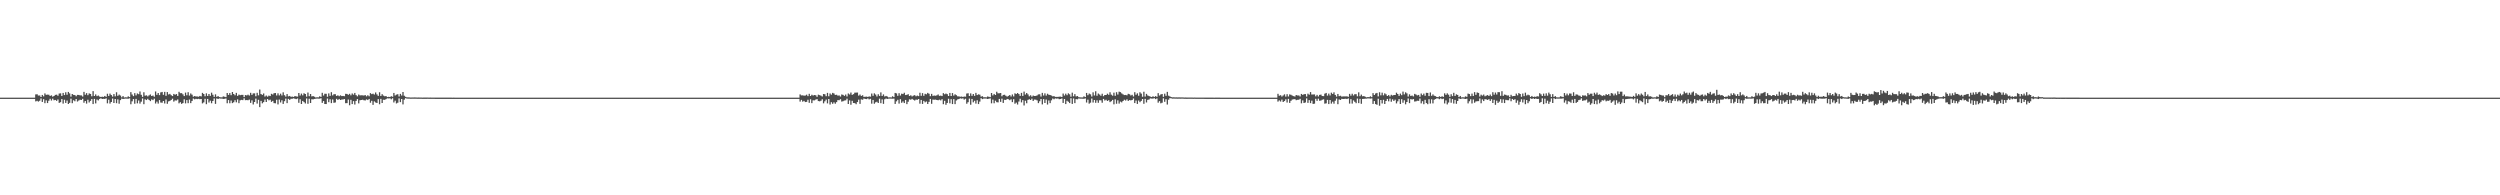 <?xml version="1.0" encoding="UTF-8"?>
<svg xmlns="http://www.w3.org/2000/svg" width="1920" height="150">
  <path d="M0 75.000h1v1.000H0zM1 75.000h1v1.000H1zM2 75.000h1v1.000H2zM3 75.000h1v1.000H3zM4 75.000h1v1.000H4zM5 75.000h1v1.000H5zM6 75.000h1v1.000H6zM7 75.000h1v1.000H7zM8 75.000h1v1.000H8zM9 75.000h1v1.000H9zM10 75.000h1v1.000H10zM11 75.000h1v1.000H11zM12 75.000h1v1.000H12zM13 75.000h1v1.000H13zM14 75.000h1v1.000H14zM15 75.000h1v1.000H15zM16 75.000h1v1.000H16zM17 75.000h1v1.000H17zM18 75.000h1v1.000H18zM19 75.000h1v1.000H19zM20 75.000h1v1.000H20zM21 75.000h1v1.000H21zM22 75.000h1v1.000H22zM23 75.000h1v1.000H23zM24 75.000h1v1.000H24zM25 75.000h1v1.000H25zM26 75.000h1v1.000H26zM27 72.498h1v5.361H27zM28 72.374h1v5.037H28zM29 73.375h1v4.679H29zM30 73.294h1v4.060H30zM31 74.478h1v1.133H31zM32 72.901h1v5.394H32zM33 73.970h1v2.210H33zM34 71.744h1v7.508H34zM35 72.798h1v4.237H35zM36 72.651h1v6.527H36zM37 72.748h1v4.597H37zM38 73.673h1v2.184H38zM39 73.214h1v4.007H39zM40 74.216h1v1.582H40zM41 73.740h1v3.260H41zM42 72.878h1v3.881H42zM43 72.680h1v4.810H43zM44 73.545h1v2.827H44zM45 71.834h1v7.145H45zM46 71.662h1v6.843H46zM47 73.660h1v2.407H47zM48 71.363h1v8.192H48zM49 73.003h1v3.607H49zM50 70.853h1v8.203H50zM51 72.739h1v4.477H51zM52 70.586h1v9.298H52zM53 71.743h1v7.240H53zM54 74.188h1v1.579H54zM55 72.187h1v7.050H55zM56 72.839h1v4.153H56zM57 73.020h1v4.765H57zM58 73.947h1v2.109H58zM59 72.859h1v5.115H59zM60 72.934h1v4.294H60zM61 73.234h1v3.346H61zM62 73.289h1v3.502H62zM63 74.120h1v1.750H63zM64 70.570h1v8.349H64zM65 72.764h1v4.802H65zM66 71.522h1v8.060H66zM67 73.098h1v3.504H67zM68 71.752h1v6.935H68zM69 72.125h1v5.335H69zM70 73.931h1v2.148H70zM71 69.982h1v9.957H71zM72 73.739h1v2.176H72zM73 72.518h1v6.913H73zM74 73.855h1v2.595H74zM75 73.388h1v3.735H75zM76 74.160h1v1.838H76zM77 74.473h1v1.000H77zM78 74.232h1v1.777H78zM79 74.462h1v1.412H79zM80 73.679h1v2.296H80zM81 74.343h1v1.191H81zM82 71.974h1v7.362H82zM83 73.700h1v2.854H83zM84 71.911h1v7.662H84zM85 73.034h1v5.295H85zM86 74.209h1v1.462H86zM87 72.234h1v6.861H87zM88 73.971h1v2.086H88zM89 70.846h1v8.424H89zM90 73.579h1v2.771H90zM91 72.653h1v6.997H91zM92 73.385h1v3.540H92zM93 74.745h1v1.000H93zM94 73.759h1v2.293H94zM95 74.840h1v1.000H95zM96 74.705h1v1.000H96zM97 74.778h1v1.000H97zM98 73.961h1v1.862H98zM99 74.523h1v1.006H99zM100 70.739h1v9.337H100zM101 72.601h1v5.244H101zM102 73.842h1v2.222H102zM103 71.549h1v8.118H103zM104 73.267h1v2.657H104zM105 71.779h1v7.567H105zM106 72.361h1v4.795H106zM107 70.244h1v9.321H107zM108 72.803h1v5.272H108zM109 74.378h1v1.226H109zM110 70.851h1v9.192H110zM111 73.461h1v2.835H111zM112 73.207h1v3.644H112zM113 74.033h1v1.823H113zM114 73.218h1v3.585H114zM115 72.563h1v5.130H115zM116 73.753h1v2.588H116zM117 73.348h1v3.565H117zM118 74.267h1v1.509H118zM119 70.222h1v9.304H119zM120 72.826h1v5.225H120zM121 71.400h1v8.163H121zM122 73.057h1v3.790H122zM123 70.968h1v7.802H123zM124 70.613h1v8.271H124zM125 72.817h1v4.771H125zM126 70.574h1v8.890H126zM127 73.597h1v2.778H127zM128 70.711h1v9.005H128zM129 72.556h1v5.322H129zM130 72.100h1v5.380H130zM131 73.099h1v3.647H131zM132 73.772h1v2.018H132zM133 72.155h1v5.887H133zM134 72.750h1v4.354H134zM135 72.267h1v4.937H135zM136 73.694h1v2.699H136zM137 70.497h1v8.839H137zM138 71.577h1v6.928H138zM139 71.516h1v8.234H139zM140 72.432h1v6.732H140zM141 73.794h1v2.509H141zM142 71.096h1v8.332H142zM143 73.183h1v3.684H143zM144 70.827h1v8.427H144zM145 73.426h1v3.035H145zM146 71.763h1v7.456H146zM147 72.716h1v4.811H147zM148 74.235h1v1.456H148zM149 73.780h1v2.525H149zM150 74.095h1v1.775H150zM151 74.086h1v2.027H151zM152 74.287h1v1.583H152zM153 73.666h1v2.530H153zM154 74.042h1v2.014H154zM155 71.323h1v8.067H155zM156 72.183h1v6.458H156zM157 73.956h1v1.911H157zM158 71.667h1v8.363H158zM159 73.656h1v2.337H159zM160 72.211h1v6.522H160zM161 73.622h1v3.680H161zM162 71.170h1v8.145H162zM163 72.770h1v4.801H163zM164 74.404h1v1.203H164zM165 72.427h1v7.338H165zM166 74.354h1v1.289H166zM167 73.803h1v2.236H167zM168 74.555h1v1.000H168zM169 74.711h1v1.000H169zM170 74.736h1v1.000H170zM171 74.024h1v1.963H171zM172 74.282h1v1.593H172zM173 74.608h1v1.000H173zM174 71.445h1v7.854H174zM175 72.920h1v3.928H175zM176 71.478h1v7.835H176zM177 73.114h1v4.091H177zM178 70.639h1v8.575H178zM179 72.202h1v6.317H179zM180 73.174h1v3.764H180zM181 71.316h1v7.267H181zM182 73.645h1v2.710H182zM183 72.641h1v6.612H183zM184 73.135h1v3.945H184zM185 72.882h1v3.798H185zM186 72.868h1v4.053H186zM187 74.537h1v1.000H187zM188 73.034h1v3.926H188zM189 73.244h1v3.618H189zM190 72.685h1v4.344H190zM191 73.345h1v3.128H191zM192 71.288h1v7.712H192zM193 72.862h1v4.192H193zM194 71.743h1v8.473H194zM195 71.685h1v6.627H195zM196 73.930h1v1.813H196zM197 71.280h1v8.270H197zM198 73.219h1v3.433H198zM199 68.762h1v13.529H199zM200 72.244h1v5.214H200zM201 72.848h1v6.506H201zM202 71.791h1v6.645H202zM203 74.122h1v2.294H203zM204 73.388h1v4.929H204zM205 74.260h1v1.752H205zM206 73.412h1v3.650H206zM207 73.757h1v2.789H207zM208 72.051h1v6.181H208zM209 72.617h1v4.828H209zM210 71.552h1v7.668H210zM211 71.421h1v7.914H211zM212 73.334h1v3.244H212zM213 71.673h1v8.512H213zM214 73.260h1v3.170H214zM215 71.921h1v6.759H215zM216 73.320h1v3.668H216zM217 70.890h1v8.933H217zM218 73.108h1v4.603H218zM219 74.189h1v1.549H219zM220 72.232h1v6.983H220zM221 73.987h1v1.930H221zM222 73.673h1v3.011H222zM223 74.349h1v1.544H223zM224 74.205h1v1.604H224zM225 74.461h1v1.067H225zM226 73.775h1v2.052H226zM227 74.040h1v2.103H227zM228 74.199h1v1.403H228zM229 71.409h1v7.553H229zM230 73.373h1v2.847H230zM231 71.876h1v7.991H231zM232 73.221h1v4.276H232zM233 71.640h1v6.816H233zM234 72.207h1v7.231H234zM235 74.166h1v1.473H235zM236 71.047h1v8.654H236zM237 73.863h1v1.948H237zM238 72.174h1v6.925H238zM239 74.057h1v2.173H239zM240 73.793h1v2.562H240zM241 74.299h1v1.693H241zM242 74.831h1v1.000H242zM243 74.698h1v1.000H243zM244 74.762h1v1.000H244zM245 73.988h1v1.801H245zM246 74.379h1v1.100H246zM247 71.280h1v7.728H247zM248 73.375h1v4.267H248zM249 71.996h1v7.887H249zM250 72.053h1v7.885H250zM251 74.291h1v1.368H251zM252 71.708h1v6.791H252zM253 73.637h1v2.595H253zM254 70.810h1v8.399H254zM255 73.261h1v3.108H255zM256 72.320h1v6.613H256zM257 72.355h1v6.354H257zM258 73.692h1v2.181H258zM259 73.194h1v3.570H259zM260 73.886h1v2.077H260zM261 73.198h1v3.597H261zM262 73.756h1v2.704H262zM263 73.669h1v2.697H263zM264 73.901h1v2.174H264zM265 72.040h1v7.214H265zM266 72.134h1v7.076H266zM267 72.807h1v3.650H267zM268 72.051h1v8.783H268zM269 73.190h1v3.451H269zM270 71.771h1v8.140H270zM271 72.715h1v4.970H271zM272 71.356h1v8.905H272zM273 73.041h1v4.476H273zM274 74.003h1v2.090H274zM275 72.594h1v6.830H275zM276 73.249h1v3.777H276zM277 73.168h1v3.620H277zM278 73.211h1v3.407H278zM279 73.352h1v3.637H279zM280 73.025h1v4.144H280zM281 74.003h1v2.326H281zM282 73.179h1v3.687H282zM283 73.926h1v2.041H283zM284 71.535h1v7.383H284zM285 72.316h1v5.101H285zM286 71.937h1v8.616H286zM287 72.583h1v5.297H287zM288 71.011h1v7.697H288zM289 72.491h1v6.614H289zM290 73.613h1v2.533H290zM291 70.841h1v9.225H291zM292 73.665h1v2.287H292zM293 72.368h1v6.758H293zM294 73.447h1v3.159H294zM295 73.953h1v2.728H295zM296 73.796h1v2.351H296zM297 74.522h1v1.000H297zM298 74.344h1v1.289H298zM299 74.511h1v1.000H299zM300 73.858h1v2.416H300zM301 74.279h1v1.214H301zM302 71.398h1v7.314H302zM303 73.312h1v3.976H303zM304 72.648h1v6.810H304zM305 72.353h1v6.540H305zM306 74.080h1v1.477H306zM307 72.086h1v6.371H307zM308 73.353h1v2.663H308zM309 70.679h1v9.512H309zM310 73.530h1v3.009H310zM311 74.336h1v1.084H311zM312 74.735h1v1.000H312zM313 74.763h1v1.000H313zM314 74.795h1v1.000H314zM315 74.886h1v1.000H315zM316 74.840h1v1.000H316zM317 74.828h1v1.000H317zM318 74.808h1v1.000H318zM319 74.841h1v1.000H319zM320 74.889h1v1.000H320zM321 74.876h1v1.000H321zM322 74.889h1v1.000H322zM323 74.900h1v1.000H323zM324 74.938h1v1.000H324zM325 74.912h1v1.000H325zM326 74.908h1v1.000H326zM327 74.910h1v1.000H327zM328 74.899h1v1.000H328zM329 74.951h1v1.000H329zM330 74.919h1v1.000H330zM331 74.937h1v1.000H331zM332 74.955h1v1.000H332zM333 74.953h1v1.000H333zM334 74.961h1v1.000H334zM335 74.958h1v1.000H335zM336 74.979h1v1.000H336zM337 74.962h1v1.000H337zM338 74.977h1v1.000H338zM339 74.964h1v1.000H339zM340 74.967h1v1.000H340zM341 74.978h1v1.000H341zM342 74.980h1v1.000H342zM343 74.980h1v1.000H343zM344 74.977h1v1.000H344zM345 74.983h1v1.000H345zM346 74.980h1v1.000H346zM347 74.987h1v1.000H347zM348 74.982h1v1.000H348zM349 74.985h1v1.000H349zM350 74.988h1v1.000H350zM351 74.989h1v1.000H351zM352 74.991h1v1.000H352zM353 74.988h1v1.000H353zM354 74.988h1v1.000H354zM355 74.990h1v1.000H355zM356 74.992h1v1.000H356zM357 74.992h1v1.000H357zM358 74.992h1v1.000H358zM359 74.995h1v1.000H359zM360 74.994h1v1.000H360zM361 74.996h1v1.000H361zM362 74.995h1v1.000H362zM363 74.994h1v1.000H363zM364 74.996h1v1.000H364zM365 74.996h1v1.000H365zM366 74.997h1v1.000H366zM367 74.998h1v1.000H367zM368 74.997h1v1.000H368zM369 74.998h1v1.000H369zM370 74.998h1v1.000H370zM371 74.998h1v1.000H371zM372 74.997h1v1.000H372zM373 74.998h1v1.000H373zM374 74.998h1v1.000H374zM375 74.999h1v1.000H375zM376 74.999h1v1.000H376zM377 74.999h1v1.000H377zM378 74.998h1v1.000H378zM379 74.999h1v1.000H379zM380 74.999h1v1.000H380zM381 74.999h1v1.000H381zM382 74.999h1v1.000H382zM383 74.998h1v1.000H383zM384 74.999h1v1.000H384zM385 74.999h1v1.000H385zM386 74.999h1v1.000H386zM387 74.999h1v1.000H387zM388 74.999h1v1.000H388zM389 74.999h1v1.000H389zM390 74.999h1v1.000H390zM391 75.000h1v1.000H391zM392 74.999h1v1.000H392zM393 75.000h1v1.000H393zM394 75.000h1v1.000H394zM395 75.000h1v1.000H395zM396 75.000h1v1.000H396zM397 75.000h1v1.000H397zM398 75.000h1v1.000H398zM399 75.000h1v1.000H399zM400 75.000h1v1.000H400zM401 75.000h1v1.000H401zM402 75.000h1v1.000H402zM403 75.000h1v1.000H403zM404 75.000h1v1.000H404zM405 75.000h1v1.000H405zM406 75.000h1v1.000H406zM407 75.000h1v1.000H407zM408 75.000h1v1.000H408zM409 75.000h1v1.000H409zM410 75.000h1v1.000H410zM411 75.000h1v1.000H411zM412 75.000h1v1.000H412zM413 75.000h1v1.000H413zM414 75.000h1v1.000H414zM415 75.000h1v1.000H415zM416 75.000h1v1.000H416zM417 75.000h1v1.000H417zM418 75.000h1v1.000H418zM419 75.000h1v1.000H419zM420 75.000h1v1.000H420zM421 75.000h1v1.000H421zM422 75.000h1v1.000H422zM423 75.000h1v1.000H423zM424 75.000h1v1.000H424zM425 75.000h1v1.000H425zM426 75.000h1v1.000H426zM427 75.000h1v1.000H427zM428 75.000h1v1.000H428zM429 75.000h1v1.000H429zM430 75.000h1v1.000H430zM431 75.000h1v1.000H431zM432 75.000h1v1.000H432zM433 75.000h1v1.000H433zM434 75.000h1v1.000H434zM435 75.000h1v1.000H435zM436 75.000h1v1.000H436zM437 75.000h1v1.000H437zM438 75.000h1v1.000H438zM439 75.000h1v1.000H439zM440 75.000h1v1.000H440zM441 75.000h1v1.000H441zM442 75.000h1v1.000H442zM443 75.000h1v1.000H443zM444 75.000h1v1.000H444zM445 75.000h1v1.000H445zM446 75.000h1v1.000H446zM447 75.000h1v1.000H447zM448 75.000h1v1.000H448zM449 75.000h1v1.000H449zM450 75.000h1v1.000H450zM451 75.000h1v1.000H451zM452 75.000h1v1.000H452zM453 75.000h1v1.000H453zM454 75.000h1v1.000H454zM455 75.000h1v1.000H455zM456 75.000h1v1.000H456zM457 75.000h1v1.000H457zM458 75.000h1v1.000H458zM459 75.000h1v1.000H459zM460 75.000h1v1.000H460zM461 75.000h1v1.000H461zM462 75.000h1v1.000H462zM463 75.000h1v1.000H463zM464 75.000h1v1.000H464zM465 75.000h1v1.000H465zM466 75.000h1v1.000H466zM467 75.000h1v1.000H467zM468 75.000h1v1.000H468zM469 75.000h1v1.000H469zM470 75.000h1v1.000H470zM471 75.000h1v1.000H471zM472 75.000h1v1.000H472zM473 75.000h1v1.000H473zM474 75.000h1v1.000H474zM475 75.000h1v1.000H475zM476 75.000h1v1.000H476zM477 75.000h1v1.000H477zM478 75.000h1v1.000H478zM479 75.000h1v1.000H479zM480 75.000h1v1.000H480zM481 75.000h1v1.000H481zM482 75.000h1v1.000H482zM483 75.000h1v1.000H483zM484 75.000h1v1.000H484zM485 75.000h1v1.000H485zM486 75.000h1v1.000H486zM487 75.000h1v1.000H487zM488 75.000h1v1.000H488zM489 75.000h1v1.000H489zM490 75.000h1v1.000H490zM491 75.000h1v1.000H491zM492 75.000h1v1.000H492zM493 75.000h1v1.000H493zM494 75.000h1v1.000H494zM495 75.000h1v1.000H495zM496 75.000h1v1.000H496zM497 75.000h1v1.000H497zM498 75.000h1v1.000H498zM499 75.000h1v1.000H499zM500 75.000h1v1.000H500zM501 75.000h1v1.000H501zM502 75.000h1v1.000H502zM503 75.000h1v1.000H503zM504 75.000h1v1.000H504zM505 75.000h1v1.000H505zM506 75.000h1v1.000H506zM507 75.000h1v1.000H507zM508 75.000h1v1.000H508zM509 75.000h1v1.000H509zM510 75.000h1v1.000H510zM511 75.000h1v1.000H511zM512 75.000h1v1.000H512zM513 75.000h1v1.000H513zM514 75.000h1v1.000H514zM515 75.000h1v1.000H515zM516 75.000h1v1.000H516zM517 75.000h1v1.000H517zM518 75.000h1v1.000H518zM519 75.000h1v1.000H519zM520 75.000h1v1.000H520zM521 75.000h1v1.000H521zM522 75.000h1v1.000H522zM523 75.000h1v1.000H523zM524 75.000h1v1.000H524zM525 75.000h1v1.000H525zM526 75.000h1v1.000H526zM527 75.000h1v1.000H527zM528 75.000h1v1.000H528zM529 75.000h1v1.000H529zM530 75.000h1v1.000H530zM531 75.000h1v1.000H531zM532 75.000h1v1.000H532zM533 75.000h1v1.000H533zM534 75.000h1v1.000H534zM535 75.000h1v1.000H535zM536 75.000h1v1.000H536zM537 75.000h1v1.000H537zM538 75.000h1v1.000H538zM539 75.000h1v1.000H539zM540 75.000h1v1.000H540zM541 75.000h1v1.000H541zM542 75.000h1v1.000H542zM543 75.000h1v1.000H543zM544 75.000h1v1.000H544zM545 75.000h1v1.000H545zM546 75.000h1v1.000H546zM547 75.000h1v1.000H547zM548 75.000h1v1.000H548zM549 75.000h1v1.000H549zM550 75.000h1v1.000H550zM551 75.000h1v1.000H551zM552 75.000h1v1.000H552zM553 75.000h1v1.000H553zM554 75.000h1v1.000H554zM555 75.000h1v1.000H555zM556 75.000h1v1.000H556zM557 75.000h1v1.000H557zM558 75.000h1v1.000H558zM559 75.000h1v1.000H559zM560 75.000h1v1.000H560zM561 75.000h1v1.000H561zM562 75.000h1v1.000H562zM563 75.000h1v1.000H563zM564 75.000h1v1.000H564zM565 75.000h1v1.000H565zM566 75.000h1v1.000H566zM567 75.000h1v1.000H567zM568 75.000h1v1.000H568zM569 75.000h1v1.000H569zM570 75.000h1v1.000H570zM571 75.000h1v1.000H571zM572 75.000h1v1.000H572zM573 75.000h1v1.000H573zM574 75.000h1v1.000H574zM575 75.000h1v1.000H575zM576 75.000h1v1.000H576zM577 75.000h1v1.000H577zM578 75.000h1v1.000H578zM579 75.000h1v1.000H579zM580 75.000h1v1.000H580zM581 75.000h1v1.000H581zM582 75.000h1v1.000H582zM583 75.000h1v1.000H583zM584 75.000h1v1.000H584zM585 75.000h1v1.000H585zM586 75.000h1v1.000H586zM587 75.000h1v1.000H587zM588 75.000h1v1.000H588zM589 75.000h1v1.000H589zM590 75.000h1v1.000H590zM591 75.000h1v1.000H591zM592 75.000h1v1.000H592zM593 75.000h1v1.000H593zM594 75.000h1v1.000H594zM595 75.000h1v1.000H595zM596 75.000h1v1.000H596zM597 75.000h1v1.000H597zM598 75.000h1v1.000H598zM599 75.000h1v1.000H599zM600 75.000h1v1.000H600zM601 75.000h1v1.000H601zM602 75.000h1v1.000H602zM603 75.000h1v1.000H603zM604 75.000h1v1.000H604zM605 75.000h1v1.000H605zM606 75.000h1v1.000H606zM607 75.000h1v1.000H607zM608 75.000h1v1.000H608zM609 75.000h1v1.000H609zM610 75.000h1v1.000H610zM611 75.000h1v1.000H611zM612 75.000h1v1.000H612zM613 75.000h1v1.000H613zM614 72.521h1v5.505H614zM615 73.265h1v3.408H615zM616 73.216h1v4.852H616zM617 73.461h1v4.027H617zM618 73.383h1v4.995H618zM619 72.691h1v5.537H619zM620 73.855h1v2.762H620zM621 72.025h1v6.930H621zM622 73.706h1v2.535H622zM623 72.744h1v6.478H623zM624 73.374h1v3.661H624zM625 72.968h1v4.147H625zM626 73.185h1v3.319H626zM627 74.353h1v1.797H627zM628 72.697h1v4.918H628zM629 73.066h1v4.738H629zM630 73.469h1v3.888H630zM631 74.071h1v2.148H631zM632 72.199h1v7.158H632zM633 72.415h1v5.402H633zM634 73.874h1v2.644H634zM635 71.329h1v8.057H635zM636 73.939h1v2.079H636zM637 71.796h1v8.493H637zM638 72.708h1v5.802H638zM639 71.315h1v8.385H639zM640 71.758h1v6.842H640zM641 72.909h1v6.773H641zM642 72.752h1v5.697H642zM643 73.409h1v3.490H643zM644 73.305h1v3.673H644zM645 74.135h1v2.025H645zM646 72.529h1v5.526H646zM647 72.835h1v4.878H647zM648 73.617h1v3.568H648zM649 72.628h1v4.435H649zM650 74.088h1v1.668H650zM651 71.774h1v8.104H651zM652 72.538h1v4.556H652zM653 71.055h1v9.382H653zM654 72.883h1v4.538H654zM655 72.281h1v6.818H655zM656 71.189h1v8.009H656zM657 71.129h1v8.921H657zM658 71.049h1v7.354H658zM659 73.413h1v3.111H659zM660 72.613h1v7.168H660zM661 73.664h1v2.679H661zM662 73.181h1v3.420H662zM663 74.390h1v1.259H663zM664 74.299h1v1.668H664zM665 74.165h1v1.958H665zM666 74.464h1v1.118H666zM667 74.009h1v2.350H667zM668 74.236h1v1.642H668zM669 71.843h1v7.759H669zM670 73.587h1v3.184H670zM671 71.696h1v7.952H671zM672 72.623h1v5.948H672zM673 74.091h1v4.020H673zM674 72.399h1v6.717H674zM675 73.677h1v2.115H675zM676 70.974h1v8.277H676zM677 73.662h1v2.698H677zM678 72.483h1v7.280H678zM679 74.082h1v2.156H679zM680 73.653h1v2.033H680zM681 74.144h1v1.844H681zM682 74.795h1v1.000H682zM683 74.714h1v1.000H683zM684 74.793h1v1.000H684zM685 73.952h1v1.859H685zM686 74.525h1v1.214H686zM687 71.368h1v8.468H687zM688 71.712h1v6.106H688zM689 73.584h1v3.088H689zM690 71.559h1v8.010H690zM691 73.394h1v2.773H691zM692 71.929h1v7.013H692zM693 72.238h1v5.645H693zM694 71.218h1v7.959H694zM695 72.987h1v3.741H695zM696 72.790h1v7.171H696zM697 72.339h1v5.778H697zM698 73.713h1v2.550H698zM699 73.158h1v3.428H699zM700 74.039h1v1.876H700zM701 73.447h1v3.219H701zM702 73.043h1v4.146H702zM703 73.937h1v2.559H703zM704 73.415h1v3.253H704zM705 73.827h1v2.205H705zM706 71.232h1v8.384H706zM707 73.583h1v3.175H707zM708 71.545h1v8.274H708zM709 73.595h1v3.853H709zM710 72.059h1v6.532H710zM711 72.462h1v5.471H711zM712 71.345h1v8.523H712zM713 71.972h1v6.237H713zM714 73.876h1v2.082H714zM715 72.114h1v7.584H715zM716 73.637h1v2.861H716zM717 73.394h1v3.181H717zM718 73.510h1v2.982H718zM719 73.191h1v3.619H719zM720 72.556h1v4.454H720zM721 73.644h1v2.901H721zM722 73.437h1v3.658H722zM723 73.765h1v2.405H723zM724 71.509h1v8.534H724zM725 72.371h1v5.041H725zM726 71.834h1v8.645H726zM727 72.341h1v6.689H727zM728 73.750h1v2.091H728zM729 71.386h1v7.960H729zM730 73.746h1v2.425H730zM731 71.462h1v8.483H731zM732 73.425h1v2.733H732zM733 72.388h1v7.583H733zM734 73.098h1v4.064H734zM735 73.978h1v2.383H735zM736 74.059h1v1.977H736zM737 74.305h1v1.205H737zM738 74.149h1v1.612H738zM739 74.453h1v1.051H739zM740 74.150h1v2.357H740zM741 74.263h1v1.576H741zM742 71.818h1v7.861H742zM743 71.604h1v6.905H743zM744 73.716h1v2.005H744zM745 71.727h1v8.687H745zM746 73.577h1v2.393H746zM747 72.208h1v6.372H747zM748 73.648h1v3.739H748zM749 71.347h1v8.241H749zM750 73.014h1v4.011H750zM751 72.461h1v7.471H751zM752 72.706h1v5.337H752zM753 74.189h1v1.219H753zM754 73.861h1v2.254H754zM755 74.705h1v1.000H755zM756 74.649h1v1.000H756zM757 74.746h1v1.000H757zM758 74.064h1v1.984H758zM759 74.357h1v1.431H759zM760 74.580h1v1.000H760zM761 71.421h1v7.918H761zM762 73.254h1v3.262H762zM763 72.120h1v7.200H763zM764 72.942h1v4.393H764zM765 70.437h1v8.070H765zM766 71.684h1v6.971H766zM767 71.623h1v4.347H767zM768 71.419h1v6.828H768zM769 73.936h1v1.831H769zM770 72.903h1v6.143H770zM771 72.742h1v3.911H771zM772 73.499h1v3.298H772zM773 74.169h1v1.790H773zM774 73.615h1v2.608H774zM775 72.962h1v3.967H775zM776 74.110h1v2.172H776zM777 72.555h1v5.903H777zM778 74.055h1v2.155H778zM779 71.664h1v7.982H779zM780 72.225h1v6.573H780zM781 71.441h1v8.866H781zM782 72.225h1v5.755H782zM783 73.636h1v2.211H783zM784 71.300h1v7.328H784zM785 73.659h1v3.264H785zM786 70.347h1v10.634H786zM787 72.577h1v4.789H787zM788 71.440h1v7.887H788zM789 72.515h1v4.166H789zM790 74.005h1v2.206H790zM791 73.141h1v3.649H791zM792 74.228h1v1.532H792zM793 73.355h1v4.169H793zM794 73.711h1v2.711H794zM795 73.690h1v2.854H795zM796 73.266h1v3.830H796zM797 72.503h1v6.724H797zM798 72.420h1v5.362H798zM799 74.134h1v1.923H799zM800 71.310h1v8.846H800zM801 73.383h1v2.739H801zM802 71.704h1v7.387H802zM803 73.421h1v3.028H803zM804 71.996h1v8.279H804zM805 72.740h1v4.394H805zM806 72.945h1v6.250H806zM807 73.363h1v3.718H807zM808 73.978h1v1.694H808zM809 73.816h1v2.425H809zM810 74.399h1v1.164H810zM811 74.411h1v1.341H811zM812 74.391h1v1.240H812zM813 74.265h1v1.925H813zM814 74.180h1v1.873H814zM815 74.471h1v1.144H815zM816 71.839h1v7.200H816zM817 73.385h1v2.627H817zM818 71.936h1v7.995H818zM819 73.132h1v4.248H819zM820 71.657h1v6.475H820zM821 72.458h1v6.717H821zM822 74.257h1v1.204H822zM823 71.170h1v8.640H823zM824 73.949h1v1.697H824zM825 72.282h1v6.909H825zM826 74.029h1v2.106H826zM827 73.795h1v2.510H827zM828 74.606h1v1.000H828zM829 74.767h1v1.000H829zM830 74.782h1v1.000H830zM831 74.826h1v1.000H831zM832 74.006h1v1.856H832zM833 74.571h1v1.000H833zM834 71.377h1v7.387H834zM835 73.137h1v3.430H835zM836 71.816h1v7.786H836zM837 72.453h1v6.390H837zM838 74.115h1v1.533H838zM839 70.898h1v7.863H839zM840 73.327h1v3.470H840zM841 70.112h1v8.851H841zM842 73.532h1v3.498H842zM843 71.849h1v7.122H843zM844 72.596h1v4.420H844zM845 73.538h1v3.500H845zM846 71.995h1v6.904H846zM847 73.863h1v2.104H847zM848 72.980h1v4.216H848zM849 72.974h1v3.606H849zM850 71.923h1v5.640H850zM851 72.827h1v4.142H851zM852 70.844h1v7.591H852zM853 72.698h1v5.034H853zM854 73.493h1v3.200H854zM855 71.167h1v8.978H855zM856 73.600h1v2.693H856zM857 70.810h1v8.839H857zM858 72.614h1v4.438H858zM859 70.410h1v9.142H859zM860 70.775h1v7.249H860zM861 71.724h1v6.926H861zM862 72.436h1v5.115H862zM863 73.008h1v3.591H863zM864 72.927h1v4.277H864zM865 73.212h1v3.064H865zM866 72.045h1v5.452H866zM867 72.417h1v4.422H867zM868 73.340h1v3.759H868zM869 72.823h1v3.968H869zM870 74.062h1v1.547H870zM871 70.834h1v8.303H871zM872 72.777h1v4.417H872zM873 71.686h1v8.148H873zM874 73.501h1v3.717H874zM875 70.861h1v7.616H875zM876 71.882h1v5.561H876zM877 74.269h1v1.756H877zM878 70.441h1v9.282H878zM879 74.120h1v1.824H879zM880 72.109h1v6.600H880zM881 73.310h1v3.400H881zM882 73.772h1v2.624H882zM883 74.170h1v1.409H883zM884 74.488h1v1.225H884zM885 73.955h1v1.794H885zM886 74.435h1v1.002H886zM887 73.808h1v2.328H887zM888 74.327h1v1.265H888zM889 71.515h1v7.337H889zM890 73.377h1v4.280H890zM891 72.566h1v6.778H891zM892 72.191h1v6.702H892zM893 74.349h1v1.146H893zM894 71.962h1v6.204H894zM895 73.564h1v2.619H895zM896 70.564h1v9.693H896zM897 73.464h1v3.090H897zM898 74.043h1v1.310H898zM899 74.538h1v1.000H899zM900 74.754h1v1.000H900zM901 74.725h1v1.000H901zM902 74.787h1v1.000H902zM903 74.773h1v1.000H903zM904 74.823h1v1.000H904zM905 74.761h1v1.000H905zM906 74.812h1v1.000H906zM907 74.798h1v1.000H907zM908 74.785h1v1.000H908zM909 74.885h1v1.000H909zM910 74.877h1v1.000H910zM911 74.911h1v1.000H911zM912 74.893h1v1.000H912zM913 74.897h1v1.000H913zM914 74.894h1v1.000H914zM915 74.889h1v1.000H915zM916 74.940h1v1.000H916zM917 74.890h1v1.000H917zM918 74.934h1v1.000H918zM919 74.941h1v1.000H919zM920 74.949h1v1.000H920zM921 74.954h1v1.000H921zM922 74.945h1v1.000H922zM923 74.954h1v1.000H923zM924 74.944h1v1.000H924zM925 74.968h1v1.000H925zM926 74.961h1v1.000H926zM927 74.957h1v1.000H927zM928 74.970h1v1.000H928zM929 74.977h1v1.000H929zM930 74.972h1v1.000H930zM931 74.972h1v1.000H931zM932 74.984h1v1.000H932zM933 74.975h1v1.000H933zM934 74.983h1v1.000H934zM935 74.981h1v1.000H935zM936 74.978h1v1.000H936zM937 74.987h1v1.000H937zM938 74.985h1v1.000H938zM939 74.989h1v1.000H939zM940 74.987h1v1.000H940zM941 74.992h1v1.000H941zM942 74.989h1v1.000H942zM943 74.991h1v1.000H943zM944 74.990h1v1.000H944zM945 74.990h1v1.000H945zM946 74.994h1v1.000H946zM947 74.993h1v1.000H947zM948 74.994h1v1.000H948zM949 74.992h1v1.000H949zM950 74.995h1v1.000H950zM951 74.995h1v1.000H951zM952 74.994h1v1.000H952zM953 74.995h1v1.000H953zM954 74.996h1v1.000H954zM955 74.998h1v1.000H955zM956 74.997h1v1.000H956zM957 74.997h1v1.000H957zM958 74.996h1v1.000H958zM959 74.997h1v1.000H959zM960 74.998h1v1.000H960zM961 74.998h1v1.000H961zM962 74.998h1v1.000H962zM963 74.998h1v1.000H963zM964 74.998h1v1.000H964zM965 74.998h1v1.000H965zM966 74.999h1v1.000H966zM967 74.998h1v1.000H967zM968 74.999h1v1.000H968zM969 74.999h1v1.000H969zM970 74.999h1v1.000H970zM971 74.999h1v1.000H971zM972 74.999h1v1.000H972zM973 74.999h1v1.000H973zM974 74.999h1v1.000H974zM975 74.999h1v1.000H975zM976 74.999h1v1.000H976zM977 74.999h1v1.000H977zM978 74.999h1v1.000H978zM979 74.999h1v1.000H979zM980 75.000h1v1.000H980zM981 72.047h1v5.984H981zM982 73.523h1v3.601H982zM983 73.116h1v4.875H983zM984 74.130h1v2.342H984zM985 73.319h1v5.005H985zM986 72.448h1v5.158H986zM987 74.176h1v2.128H987zM988 72.331h1v6.389H988zM989 74.105h1v1.848H989zM990 72.519h1v6.529H990zM991 72.808h1v4.630H991zM992 73.411h1v3.053H992zM993 73.816h1v2.433H993zM994 74.156h1v1.972H994zM995 72.939h1v4.005H995zM996 73.311h1v3.323H996zM997 73.298h1v3.320H997zM998 74.076h1v1.804H998zM999 72.137h1v7.236H999zM1000 72.864h1v4.257H1000zM1001 72.324h1v6.801H1001zM1002 72.238h1v6.457H1002zM1003 74.152h1v1.438H1003zM1004 71.919h1v7.059H1004zM1005 72.730h1v4.165H1005zM1006 70.691h1v8.518H1006zM1007 72.610h1v4.727H1007zM1008 72.553h1v7.247H1008zM1009 72.482h1v7.114H1009zM1010 74.001h1v1.897H1010zM1011 72.845h1v4.597H1011zM1012 74.101h1v1.700H1012zM1013 72.864h1v4.511H1013zM1014 72.657h1v4.559H1014zM1015 73.734h1v2.868H1015zM1016 73.838h1v2.445H1016zM1017 71.943h1v7.659H1017zM1018 71.383h1v7.980H1018zM1019 73.422h1v3.277H1019zM1020 71.898h1v8.016H1020zM1021 73.321h1v3.485H1021zM1022 71.152h1v8.434H1022zM1023 72.152h1v5.913H1023zM1024 70.932h1v8.672H1024zM1025 72.933h1v4.427H1025zM1026 74.206h1v1.488H1026zM1027 72.153h1v7.865H1027zM1028 73.846h1v2.539H1028zM1029 73.528h1v3.262H1029zM1030 74.174h1v1.703H1030zM1031 74.040h1v1.998H1031zM1032 74.022h1v1.897H1032zM1033 74.018h1v1.800H1033zM1034 73.966h1v2.095H1034zM1035 74.368h1v1.199H1035zM1036 72.085h1v7.458H1036zM1037 73.472h1v2.652H1037zM1038 71.978h1v7.606H1038zM1039 73.329h1v3.799H1039zM1040 72.360h1v5.802H1040zM1041 72.323h1v6.958H1041zM1042 73.970h1v1.725H1042zM1043 70.919h1v8.275H1043zM1044 73.879h1v2.037H1044zM1045 72.670h1v7.050H1045zM1046 73.946h1v2.057H1046zM1047 73.775h1v2.179H1047zM1048 74.308h1v1.466H1048zM1049 74.760h1v1.000H1049zM1050 74.553h1v1.000H1050zM1051 74.605h1v1.000H1051zM1052 73.982h1v1.766H1052zM1053 74.583h1v1.000H1053zM1054 71.549h1v8.261H1054zM1055 72.954h1v4.665H1055zM1056 71.758h1v8.188H1056zM1057 71.375h1v9.129H1057zM1058 74.020h1v1.827H1058zM1059 70.856h1v10.355H1059zM1060 73.195h1v3.596H1060zM1061 71.162h1v8.280H1061zM1062 73.211h1v3.417H1062zM1063 71.663h1v8.221H1063zM1064 72.465h1v5.121H1064zM1065 73.730h1v2.254H1065zM1066 72.998h1v4.834H1066zM1067 74.090h1v1.616H1067zM1068 72.815h1v5.316H1068zM1069 73.379h1v2.912H1069zM1070 72.974h1v4.562H1070zM1071 72.975h1v3.592H1071zM1072 71.152h1v8.264H1072zM1073 72.201h1v5.611H1073zM1074 73.627h1v2.471H1074zM1075 71.865h1v8.018H1075zM1076 73.115h1v3.082H1076zM1077 70.344h1v8.560H1077zM1078 72.516h1v4.478H1078zM1079 70.890h1v9.238H1079zM1080 71.730h1v6.590H1080zM1081 74.123h1v1.521H1081zM1082 72.425h1v6.779H1082zM1083 73.693h1v2.426H1083zM1084 73.378h1v3.038H1084zM1085 74.014h1v2.050H1085zM1086 72.070h1v5.931H1086zM1087 72.594h1v5.204H1087zM1088 73.253h1v4.118H1088zM1089 72.933h1v4.530H1089zM1090 74.302h1v1.366H1090zM1091 71.821h1v7.574H1091zM1092 73.042h1v4.666H1092zM1093 71.900h1v8.100H1093zM1094 73.537h1v3.108H1094zM1095 71.247h1v7.925H1095zM1096 71.372h1v8.658H1096zM1097 73.785h1v2.396H1097zM1098 71.018h1v8.521H1098zM1099 73.584h1v2.705H1099zM1100 72.521h1v6.906H1100zM1101 73.516h1v3.055H1101zM1102 73.820h1v2.283H1102zM1103 74.505h1v1.025H1103zM1104 74.623h1v1.000H1104zM1105 73.951h1v2.260H1105zM1106 74.499h1v1.000H1106zM1107 73.938h1v2.173H1107zM1108 74.391h1v1.384H1108zM1109 71.688h1v7.753H1109zM1110 72.836h1v4.282H1110zM1111 71.659h1v8.500H1111zM1112 72.721h1v6.016H1112zM1113 74.361h1v1.122H1113zM1114 72.407h1v6.493H1114zM1115 73.806h1v2.255H1115zM1116 71.283h1v8.248H1116zM1117 73.675h1v3.043H1117zM1118 72.460h1v7.258H1118zM1119 72.897h1v4.663H1119zM1120 74.548h1v1.000H1120zM1121 73.700h1v2.313H1121zM1122 74.797h1v1.000H1122zM1123 74.630h1v1.000H1123zM1124 74.812h1v1.000H1124zM1125 74.057h1v1.979H1125zM1126 74.329h1v1.426H1126zM1127 71.881h1v7.512H1127zM1128 72.235h1v5.542H1128zM1129 73.840h1v2.416H1129zM1130 71.864h1v7.611H1130zM1131 73.695h1v2.700H1131zM1132 70.750h1v8.150H1132zM1133 72.813h1v5.122H1133zM1134 71.014h1v6.699H1134zM1135 71.358h1v6.326H1135zM1136 74.141h1v1.495H1136zM1137 72.716h1v6.571H1137zM1138 73.415h1v2.902H1138zM1139 72.604h1v5.028H1139zM1140 73.945h1v2.166H1140zM1141 73.436h1v2.909H1141zM1142 73.002h1v3.753H1142zM1143 73.739h1v2.385H1143zM1144 72.581h1v4.955H1144zM1145 73.805h1v2.369H1145zM1146 70.794h1v8.312H1146zM1147 72.700h1v3.964H1147zM1148 71.039h1v9.455H1148zM1149 72.628h1v4.701H1149zM1150 70.741h1v8.321H1150zM1151 70.816h1v7.214H1151zM1152 73.590h1v2.582H1152zM1153 70.024h1v8.999H1153zM1154 73.629h1v2.710H1154zM1155 72.617h1v6.518H1155zM1156 72.871h1v3.792H1156zM1157 73.391h1v3.585H1157zM1158 73.255h1v3.773H1158zM1159 74.541h1v1.000H1159zM1160 72.813h1v4.947H1160zM1161 73.947h1v2.027H1161zM1162 73.703h1v3.070H1162zM1163 73.686h1v2.483H1163zM1164 71.910h1v7.027H1164zM1165 73.197h1v3.981H1165zM1166 71.495h1v8.920H1166zM1167 72.194h1v5.997H1167zM1168 74.352h1v1.872H1168zM1169 71.856h1v6.835H1169zM1170 73.824h1v2.576H1170zM1171 71.159h1v8.841H1171zM1172 73.319h1v3.497H1172zM1173 72.712h1v6.548H1173zM1174 73.173h1v4.579H1174zM1175 74.458h1v1.049H1175zM1176 73.673h1v2.339H1176zM1177 74.517h1v1.001H1177zM1178 74.205h1v1.807H1178zM1179 74.381h1v1.252H1179zM1180 73.902h1v2.111H1180zM1181 74.061h1v1.848H1181zM1182 71.585h1v7.417H1182zM1183 72.450h1v5.891H1183zM1184 73.744h1v1.764H1184zM1185 71.895h1v8.102H1185zM1186 73.610h1v2.155H1186zM1187 71.704h1v7.622H1187zM1188 73.473h1v3.822H1188zM1189 71.095h1v8.694H1189zM1190 72.394h1v5.740H1190zM1191 74.438h1v1.140H1191zM1192 72.311h1v6.771H1192zM1193 74.406h1v1.029H1193zM1194 73.824h1v2.284H1194zM1195 74.722h1v1.000H1195zM1196 74.799h1v1.000H1196zM1197 74.738h1v1.000H1197zM1198 73.951h1v1.831H1198zM1199 74.248h1v1.527H1199zM1200 74.524h1v1.000H1200zM1201 71.465h1v7.324H1201zM1202 73.340h1v3.783H1202zM1203 71.897h1v8.116H1203zM1204 73.204h1v4.554H1204zM1205 71.804h1v6.281H1205zM1206 71.887h1v7.001H1206zM1207 73.692h1v2.853H1207zM1208 70.851h1v8.310H1208zM1209 73.602h1v2.364H1209zM1210 72.511h1v6.526H1210zM1211 72.629h1v5.657H1211zM1212 73.370h1v3.512H1212zM1213 73.589h1v2.997H1213zM1214 74.478h1v1.016H1214zM1215 73.218h1v4.228H1215zM1216 73.422h1v3.665H1216zM1217 73.265h1v3.771H1217zM1218 73.966h1v2.432H1218zM1219 71.455h1v7.433H1219zM1220 72.741h1v5.331H1220zM1221 71.919h1v8.504H1221zM1222 71.945h1v7.399H1222zM1223 73.755h1v2.261H1223zM1224 71.224h1v8.706H1224zM1225 72.511h1v4.736H1225zM1226 71.132h1v8.939H1226zM1227 72.850h1v3.635H1227zM1228 72.454h1v6.913H1228zM1229 73.060h1v5.120H1229zM1230 73.765h1v3.176H1230zM1231 73.158h1v4.104H1231zM1232 73.455h1v3.037H1232zM1233 72.269h1v5.554H1233zM1234 72.948h1v4.374H1234zM1235 72.243h1v5.229H1235zM1236 73.566h1v3.129H1236zM1237 71.480h1v7.470H1237zM1238 71.825h1v6.211H1238zM1239 73.296h1v3.809H1239zM1240 71.825h1v8.642H1240zM1241 73.092h1v3.893H1241zM1242 70.203h1v9.200H1242zM1243 72.249h1v5.906H1243zM1244 70.381h1v9.560H1244zM1245 70.384h1v8.382H1245zM1246 73.800h1v2.140H1246zM1247 72.608h1v6.557H1247zM1248 74.042h1v2.183H1248zM1249 73.922h1v2.096H1249zM1250 74.066h1v1.807H1250zM1251 74.215h1v1.627H1251zM1252 74.250h1v1.435H1252zM1253 74.510h1v1.204H1253zM1254 73.646h1v2.715H1254zM1255 74.319h1v1.192H1255zM1256 71.697h1v7.132H1256zM1257 73.495h1v2.406H1257zM1258 72.315h1v7.098H1258zM1259 73.323h1v3.708H1259zM1260 71.860h1v5.921H1260zM1261 72.773h1v5.711H1261zM1262 73.987h1v1.586H1262zM1263 70.589h1v9.580H1263zM1264 73.792h1v2.293H1264zM1265 72.564h1v6.567H1265zM1266 74.030h1v2.269H1266zM1267 73.921h1v2.174H1267zM1268 74.303h1v1.443H1268zM1269 74.854h1v1.000H1269zM1270 74.697h1v1.000H1270zM1271 74.746h1v1.000H1271zM1272 73.908h1v2.169H1272zM1273 74.496h1v1.251H1273zM1274 72.619h1v5.200H1274zM1275 72.913h1v4.290H1275zM1276 73.342h1v4.832H1276zM1277 73.392h1v4.194H1277zM1278 74.603h1v1.000H1278zM1279 73.093h1v5.347H1279zM1280 73.220h1v4.075H1280zM1281 72.256h1v6.804H1281zM1282 73.612h1v3.060H1282zM1283 72.902h1v6.267H1283zM1284 72.273h1v5.081H1284zM1285 74.090h1v1.882H1285zM1286 72.530h1v5.102H1286zM1287 74.296h1v1.458H1287zM1288 72.710h1v5.138H1288zM1289 73.483h1v3.519H1289zM1290 71.874h1v5.926H1290zM1291 73.190h1v3.547H1291zM1292 72.395h1v6.970H1292zM1293 70.271h1v8.068H1293zM1294 71.620h1v5.564H1294zM1295 71.171h1v8.409H1295zM1296 72.792h1v3.495H1296zM1297 71.215h1v7.957H1297zM1298 72.720h1v5.147H1298zM1299 71.006h1v8.651H1299zM1300 70.302h1v8.495H1300zM1301 73.528h1v2.631H1301zM1302 71.460h1v7.819H1302zM1303 72.525h1v4.378H1303zM1304 72.873h1v4.332H1304zM1305 73.607h1v2.672H1305zM1306 72.800h1v4.951H1306zM1307 72.539h1v5.187H1307zM1308 73.918h1v2.118H1308zM1309 72.689h1v4.465H1309zM1310 73.484h1v2.772H1310zM1311 71.352h1v7.693H1311zM1312 71.984h1v5.419H1312zM1313 70.547h1v8.485H1313zM1314 72.707h1v3.995H1314zM1315 71.884h1v7.117H1315zM1316 71.604h1v6.083H1316zM1317 73.546h1v2.817H1317zM1318 68.954h1v10.715H1318zM1319 72.926h1v3.832H1319zM1320 72.590h1v6.742H1320zM1321 73.252h1v3.251H1321zM1322 72.935h1v3.631H1322zM1323 73.672h1v2.655H1323zM1324 74.515h1v1.000H1324zM1325 74.171h1v1.894H1325zM1326 74.242h1v1.353H1326zM1327 73.278h1v2.882H1327zM1328 73.811h1v2.164H1328zM1329 71.767h1v7.418H1329zM1330 73.029h1v3.179H1330zM1331 71.595h1v7.759H1331zM1332 72.604h1v5.572H1332zM1333 73.723h1v1.971H1333zM1334 72.366h1v6.760H1334zM1335 73.703h1v2.474H1335zM1336 70.809h1v8.456H1336zM1337 73.211h1v3.823H1337zM1338 72.519h1v6.981H1338zM1339 73.325h1v3.608H1339zM1340 74.569h1v1.000H1340zM1341 73.670h1v2.193H1341zM1342 74.776h1v1.000H1342zM1343 74.732h1v1.000H1343zM1344 74.765h1v1.000H1344zM1345 73.878h1v1.922H1345zM1346 74.559h1v1.000H1346zM1347 74.215h1v5.483H1347zM1348 71.282h1v7.798H1348zM1349 73.362h1v2.941H1349zM1350 71.684h1v7.933H1350zM1351 73.369h1v2.861H1351zM1352 71.777h1v7.479H1352zM1353 71.617h1v6.141H1353zM1354 71.193h1v8.119H1354zM1355 70.607h1v8.588H1355zM1356 73.759h1v2.185H1356zM1357 71.569h1v8.166H1357zM1358 73.013h1v4.034H1358zM1359 73.145h1v3.686H1359zM1360 73.779h1v2.377H1360zM1361 72.990h1v4.925H1361zM1362 72.937h1v4.485H1362zM1363 73.731h1v2.870H1363zM1364 72.467h1v4.788H1364zM1365 73.639h1v2.332H1365zM1366 70.406h1v9.213H1366zM1367 73.233h1v3.659H1367zM1368 70.939h1v8.821H1368zM1369 72.767h1v4.453H1369zM1370 71.894h1v6.836H1370zM1371 71.876h1v6.129H1371zM1372 72.921h1v3.901H1372zM1373 70.778h1v9.099H1373zM1374 73.570h1v2.995H1374zM1375 71.314h1v8.079H1375zM1376 73.091h1v3.772H1376zM1377 72.791h1v3.976H1377zM1378 73.092h1v4.055H1378zM1379 73.951h1v1.954H1379zM1380 72.744h1v4.661H1380zM1381 73.299h1v3.260H1381zM1382 73.206h1v3.933H1382zM1383 73.540h1v2.710H1383zM1384 70.480h1v8.958H1384zM1385 72.583h1v5.508H1385zM1386 71.560h1v8.528H1386zM1387 72.344h1v5.997H1387zM1388 73.184h1v3.251H1388zM1389 70.897h1v8.400H1389zM1390 73.356h1v3.249H1390zM1391 71.237h1v8.099H1391zM1392 73.017h1v3.674H1392zM1393 71.683h1v7.744H1393zM1394 73.349h1v4.113H1394zM1395 74.560h1v1.000H1395zM1396 73.528h1v2.558H1396zM1397 74.325h1v1.243H1397zM1398 74.310h1v1.469H1398zM1399 74.271h1v1.558H1399zM1400 73.785h1v1.986H1400zM1401 74.272h1v1.484H1401zM1402 74.433h1v1.000H1402zM1403 71.131h1v8.192H1403zM1404 73.142h1v2.866H1404zM1405 71.443h1v8.575H1405zM1406 73.169h1v2.935H1406zM1407 72.172h1v6.525H1407zM1408 73.484h1v3.601H1408zM1409 71.138h1v8.213H1409zM1410 71.847h1v6.601H1410zM1411 73.945h1v1.945H1411zM1412 72.292h1v7.292H1412zM1413 74.108h1v1.503H1413zM1414 73.689h1v2.385H1414zM1415 74.544h1v1.000H1415zM1416 74.730h1v1.000H1416zM1417 74.740h1v1.000H1417zM1418 74.832h1v1.000H1418zM1419 74.060h1v1.848H1419zM1420 74.560h1v1.000H1420zM1421 71.340h1v8.102H1421zM1422 72.753h1v4.901H1422zM1423 73.033h1v6.332H1423zM1424 72.948h1v4.457H1424zM1425 71.063h1v7.155H1425zM1426 71.919h1v6.249H1426zM1427 73.652h1v2.947H1427zM1428 71.622h1v6.508H1428zM1429 73.734h1v2.866H1429zM1430 72.110h1v7.677H1430zM1431 72.048h1v5.510H1431zM1432 72.899h1v4.564H1432zM1433 72.509h1v4.429H1433zM1434 73.626h1v2.403H1434zM1435 71.964h1v6.518H1435zM1436 72.509h1v5.459H1436zM1437 72.082h1v6.004H1437zM1438 72.518h1v4.983H1438zM1439 70.149h1v10.744H1439zM1440 70.591h1v9.198H1440zM1441 71.031h1v9.548H1441zM1442 70.779h1v8.790H1442zM1443 72.947h1v4.027H1443zM1444 69.190h1v9.941H1444zM1445 71.795h1v6.194H1445zM1446 69.732h1v11.060H1446zM1447 70.993h1v8.405H1447zM1448 71.562h1v7.990H1448zM1449 69.858h1v9.026H1449zM1450 72.953h1v4.052H1450zM1451 72.539h1v5.318H1451zM1452 73.177h1v3.566H1452zM1453 71.289h1v7.332H1453zM1454 72.301h1v5.851H1454zM1455 72.272h1v5.751H1455zM1456 72.368h1v5.078H1456zM1457 73.479h1v2.470H1457zM1458 70.088h1v9.354H1458zM1459 72.175h1v5.004H1459zM1460 71.196h1v9.661H1460zM1461 72.373h1v5.827H1461zM1462 71.557h1v7.493H1462zM1463 72.481h1v5.284H1463zM1464 70.993h1v8.981H1464zM1465 71.191h1v9.168H1465zM1466 73.785h1v2.299H1466zM1467 71.736h1v7.506H1467zM1468 73.415h1v2.710H1468zM1469 73.323h1v3.630H1469zM1470 73.758h1v2.867H1470zM1471 74.216h1v1.809H1471zM1472 73.874h1v2.363H1472zM1473 74.236h1v1.621H1473zM1474 73.641h1v2.705H1474zM1475 73.659h1v2.075H1475zM1476 71.420h1v7.528H1476zM1477 72.634h1v4.691H1477zM1478 72.058h1v7.893H1478zM1479 71.998h1v6.978H1479zM1480 71.533h1v6.612H1480zM1481 72.133h1v7.251H1481zM1482 73.458h1v2.794H1482zM1483 70.688h1v8.990H1483zM1484 73.755h1v2.180H1484zM1485 72.033h1v7.048H1485zM1486 73.673h1v3.059H1486zM1487 73.842h1v2.441H1487zM1488 74.147h1v1.707H1488zM1489 74.649h1v1.000H1489zM1490 74.598h1v1.000H1490zM1491 74.621h1v1.000H1491zM1492 73.864h1v2.007H1492zM1493 74.330h1v1.153H1493zM1494 71.032h1v7.731H1494zM1495 72.096h1v6.519H1495zM1496 73.589h1v6.392H1496zM1497 71.735h1v8.418H1497zM1498 73.389h1v2.861H1498zM1499 71.622h1v7.416H1499zM1500 73.074h1v3.981H1500zM1501 70.963h1v8.275H1501zM1502 72.120h1v5.501H1502zM1503 72.138h1v7.256H1503zM1504 72.739h1v5.317H1504zM1505 73.421h1v3.345H1505zM1506 72.839h1v4.179H1506zM1507 74.078h1v1.651H1507zM1508 72.918h1v4.146H1508zM1509 72.752h1v3.952H1509zM1510 72.322h1v5.329H1510zM1511 72.162h1v6.054H1511zM1512 74.127h1v1.614H1512zM1513 71.213h1v8.301H1513zM1514 72.822h1v4.245H1514zM1515 71.030h1v9.581H1515zM1516 72.608h1v4.784H1516zM1517 70.774h1v9.549H1517zM1518 72.078h1v5.639H1518zM1519 70.890h1v9.122H1519zM1520 70.506h1v8.547H1520zM1521 73.431h1v3.178H1521zM1522 71.606h1v7.836H1522zM1523 72.696h1v4.386H1523zM1524 73.016h1v4.348H1524zM1525 73.326h1v3.147H1525zM1526 71.649h1v6.538H1526zM1527 72.072h1v6.066H1527zM1528 74.086h1v2.195H1528zM1529 72.945h1v4.082H1529zM1530 73.493h1v3.179H1530zM1531 70.318h1v8.798H1531zM1532 71.255h1v5.885H1532zM1533 71.554h1v8.583H1533zM1534 70.942h1v8.746H1534zM1535 70.609h1v7.068H1535zM1536 71.066h1v8.145H1536zM1537 72.770h1v3.730H1537zM1538 71.007h1v8.790H1538zM1539 72.875h1v3.970H1539zM1540 71.682h1v7.196H1540zM1541 72.593h1v4.237H1541zM1542 73.861h1v1.877H1542zM1543 73.466h1v3.248H1543zM1544 74.343h1v1.254H1544zM1545 73.968h1v2.253H1545zM1546 74.430h1v1.241H1546zM1547 73.891h1v2.217H1547zM1548 74.094h1v1.773H1548zM1549 71.592h1v6.976H1549zM1550 72.146h1v6.323H1550zM1551 74.021h1v1.683H1551zM1552 72.185h1v6.995H1552zM1553 73.312h1v2.648H1553zM1554 71.864h1v6.404H1554zM1555 73.367h1v3.364H1555zM1556 70.812h1v9.345H1556zM1557 73.273h1v4.585H1557zM1558 72.503h1v6.596H1558zM1559 72.944h1v4.895H1559zM1560 74.545h1v1.000H1560zM1561 73.901h1v2.300H1561zM1562 74.669h1v1.000H1562zM1563 74.608h1v1.000H1563zM1564 74.796h1v1.000H1564zM1565 74.065h1v2.012H1565zM1566 74.540h1v1.096H1566zM1567 74.654h1v1.000H1567zM1568 74.582h1v1.000H1568zM1569 74.873h1v1.000H1569zM1570 74.889h1v1.000H1570zM1571 74.885h1v1.000H1571zM1572 74.895h1v1.000H1572zM1573 74.896h1v1.000H1573zM1574 74.925h1v1.000H1574zM1575 74.885h1v1.000H1575zM1576 74.932h1v1.000H1576zM1577 74.877h1v1.000H1577zM1578 74.924h1v1.000H1578zM1579 74.957h1v1.000H1579zM1580 74.951h1v1.000H1580zM1581 74.959h1v1.000H1581zM1582 74.952h1v1.000H1582zM1583 74.972h1v1.000H1583zM1584 74.957h1v1.000H1584zM1585 74.958h1v1.000H1585zM1586 74.950h1v1.000H1586zM1587 74.962h1v1.000H1587zM1588 74.971h1v1.000H1588zM1589 74.975h1v1.000H1589zM1590 74.977h1v1.000H1590zM1591 74.978h1v1.000H1591zM1592 74.978h1v1.000H1592zM1593 74.981h1v1.000H1593zM1594 74.979h1v1.000H1594zM1595 74.977h1v1.000H1595zM1596 74.971h1v1.000H1596zM1597 74.986h1v1.000H1597zM1598 74.985h1v1.000H1598zM1599 74.988h1v1.000H1599zM1600 74.986h1v1.000H1600zM1601 74.991h1v1.000H1601zM1602 74.990h1v1.000H1602zM1603 74.990h1v1.000H1603zM1604 74.990h1v1.000H1604zM1605 74.986h1v1.000H1605zM1606 74.994h1v1.000H1606zM1607 74.993h1v1.000H1607zM1608 74.994h1v1.000H1608zM1609 74.993h1v1.000H1609zM1610 74.994h1v1.000H1610zM1611 74.994h1v1.000H1611zM1612 74.994h1v1.000H1612zM1613 74.996h1v1.000H1613zM1614 74.993h1v1.000H1614zM1615 74.997h1v1.000H1615zM1616 74.997h1v1.000H1616zM1617 74.998h1v1.000H1617zM1618 74.997h1v1.000H1618zM1619 74.997h1v1.000H1619zM1620 74.998h1v1.000H1620zM1621 74.998h1v1.000H1621zM1622 74.998h1v1.000H1622zM1623 74.997h1v1.000H1623zM1624 74.998h1v1.000H1624zM1625 74.999h1v1.000H1625zM1626 74.999h1v1.000H1626zM1627 74.998h1v1.000H1627zM1628 74.999h1v1.000H1628zM1629 74.999h1v1.000H1629zM1630 74.999h1v1.000H1630zM1631 74.999h1v1.000H1631zM1632 74.999h1v1.000H1632zM1633 74.999h1v1.000H1633zM1634 74.999h1v1.000H1634zM1635 74.999h1v1.000H1635zM1636 75.000h1v1.000H1636zM1637 74.999h1v1.000H1637zM1638 75.000h1v1.000H1638zM1639 74.999h1v1.000H1639zM1640 74.999h1v1.000H1640zM1641 74.999h1v1.000H1641zM1642 75.000h1v1.000H1642zM1643 75.000h1v1.000H1643zM1644 75.000h1v1.000H1644zM1645 75.000h1v1.000H1645zM1646 75.000h1v1.000H1646zM1647 75.000h1v1.000H1647zM1648 75.000h1v1.000H1648zM1649 75.000h1v1.000H1649zM1650 75.000h1v1.000H1650zM1651 75.000h1v1.000H1651zM1652 75.000h1v1.000H1652zM1653 75.000h1v1.000H1653zM1654 75.000h1v1.000H1654zM1655 75.000h1v1.000H1655zM1656 75.000h1v1.000H1656zM1657 75.000h1v1.000H1657zM1658 75.000h1v1.000H1658zM1659 75.000h1v1.000H1659zM1660 75.000h1v1.000H1660zM1661 75.000h1v1.000H1661zM1662 75.000h1v1.000H1662zM1663 75.000h1v1.000H1663zM1664 75.000h1v1.000H1664zM1665 75.000h1v1.000H1665zM1666 75.000h1v1.000H1666zM1667 75.000h1v1.000H1667zM1668 75.000h1v1.000H1668zM1669 75.000h1v1.000H1669zM1670 75.000h1v1.000H1670zM1671 75.000h1v1.000H1671zM1672 75.000h1v1.000H1672zM1673 75.000h1v1.000H1673zM1674 75.000h1v1.000H1674zM1675 75.000h1v1.000H1675zM1676 75.000h1v1.000H1676zM1677 75.000h1v1.000H1677zM1678 75.000h1v1.000H1678zM1679 75.000h1v1.000H1679zM1680 75.000h1v1.000H1680zM1681 75.000h1v1.000H1681zM1682 75.000h1v1.000H1682zM1683 75.000h1v1.000H1683zM1684 75.000h1v1.000H1684zM1685 75.000h1v1.000H1685zM1686 75.000h1v1.000H1686zM1687 75.000h1v1.000H1687zM1688 75.000h1v1.000H1688zM1689 75.000h1v1.000H1689zM1690 75.000h1v1.000H1690zM1691 75.000h1v1.000H1691zM1692 75.000h1v1.000H1692zM1693 75.000h1v1.000H1693zM1694 75.000h1v1.000H1694zM1695 75.000h1v1.000H1695zM1696 75.000h1v1.000H1696zM1697 75.000h1v1.000H1697zM1698 75.000h1v1.000H1698zM1699 75.000h1v1.000H1699zM1700 75.000h1v1.000H1700zM1701 75.000h1v1.000H1701zM1702 75.000h1v1.000H1702zM1703 75.000h1v1.000H1703zM1704 75.000h1v1.000H1704zM1705 75.000h1v1.000H1705zM1706 75.000h1v1.000H1706zM1707 75.000h1v1.000H1707zM1708 75.000h1v1.000H1708zM1709 75.000h1v1.000H1709zM1710 75.000h1v1.000H1710zM1711 75.000h1v1.000H1711zM1712 75.000h1v1.000H1712zM1713 75.000h1v1.000H1713zM1714 75.000h1v1.000H1714zM1715 75.000h1v1.000H1715zM1716 75.000h1v1.000H1716zM1717 75.000h1v1.000H1717zM1718 75.000h1v1.000H1718zM1719 75.000h1v1.000H1719zM1720 75.000h1v1.000H1720zM1721 75.000h1v1.000H1721zM1722 75.000h1v1.000H1722zM1723 75.000h1v1.000H1723zM1724 75.000h1v1.000H1724zM1725 75.000h1v1.000H1725zM1726 75.000h1v1.000H1726zM1727 75.000h1v1.000H1727zM1728 75.000h1v1.000H1728zM1729 75.000h1v1.000H1729zM1730 75.000h1v1.000H1730zM1731 75.000h1v1.000H1731zM1732 75.000h1v1.000H1732zM1733 75.000h1v1.000H1733zM1734 75.000h1v1.000H1734zM1735 75.000h1v1.000H1735zM1736 75.000h1v1.000H1736zM1737 75.000h1v1.000H1737zM1738 75.000h1v1.000H1738zM1739 75.000h1v1.000H1739zM1740 75.000h1v1.000H1740zM1741 75.000h1v1.000H1741zM1742 75.000h1v1.000H1742zM1743 75.000h1v1.000H1743zM1744 75.000h1v1.000H1744zM1745 75.000h1v1.000H1745zM1746 75.000h1v1.000H1746zM1747 75.000h1v1.000H1747zM1748 75.000h1v1.000H1748zM1749 75.000h1v1.000H1749zM1750 75.000h1v1.000H1750zM1751 75.000h1v1.000H1751zM1752 75.000h1v1.000H1752zM1753 75.000h1v1.000H1753zM1754 75.000h1v1.000H1754zM1755 75.000h1v1.000H1755zM1756 75.000h1v1.000H1756zM1757 75.000h1v1.000H1757zM1758 75.000h1v1.000H1758zM1759 75.000h1v1.000H1759zM1760 75.000h1v1.000H1760zM1761 75.000h1v1.000H1761zM1762 75.000h1v1.000H1762zM1763 75.000h1v1.000H1763zM1764 75.000h1v1.000H1764zM1765 75.000h1v1.000H1765zM1766 75.000h1v1.000H1766zM1767 75.000h1v1.000H1767zM1768 75.000h1v1.000H1768zM1769 75.000h1v1.000H1769zM1770 75.000h1v1.000H1770zM1771 75.000h1v1.000H1771zM1772 75.000h1v1.000H1772zM1773 75.000h1v1.000H1773zM1774 75.000h1v1.000H1774zM1775 75.000h1v1.000H1775zM1776 75.000h1v1.000H1776zM1777 75.000h1v1.000H1777zM1778 75.000h1v1.000H1778zM1779 75.000h1v1.000H1779zM1780 75.000h1v1.000H1780zM1781 75.000h1v1.000H1781zM1782 75.000h1v1.000H1782zM1783 75.000h1v1.000H1783zM1784 75.000h1v1.000H1784zM1785 75.000h1v1.000H1785zM1786 75.000h1v1.000H1786zM1787 75.000h1v1.000H1787zM1788 75.000h1v1.000H1788zM1789 75.000h1v1.000H1789zM1790 75.000h1v1.000H1790zM1791 75.000h1v1.000H1791zM1792 75.000h1v1.000H1792zM1793 75.000h1v1.000H1793zM1794 75.000h1v1.000H1794zM1795 75.000h1v1.000H1795zM1796 75.000h1v1.000H1796zM1797 75.000h1v1.000H1797zM1798 75.000h1v1.000H1798zM1799 75.000h1v1.000H1799zM1800 75.000h1v1.000H1800zM1801 75.000h1v1.000H1801zM1802 75.000h1v1.000H1802zM1803 75.000h1v1.000H1803zM1804 75.000h1v1.000H1804zM1805 75.000h1v1.000H1805zM1806 75.000h1v1.000H1806zM1807 75.000h1v1.000H1807zM1808 75.000h1v1.000H1808zM1809 75.000h1v1.000H1809zM1810 75.000h1v1.000H1810zM1811 75.000h1v1.000H1811zM1812 75.000h1v1.000H1812zM1813 75.000h1v1.000H1813zM1814 75.000h1v1.000H1814zM1815 75.000h1v1.000H1815zM1816 75.000h1v1.000H1816zM1817 75.000h1v1.000H1817zM1818 75.000h1v1.000H1818zM1819 75.000h1v1.000H1819zM1820 75.000h1v1.000H1820zM1821 75.000h1v1.000H1821zM1822 75.000h1v1.000H1822zM1823 75.000h1v1.000H1823zM1824 75.000h1v1.000H1824zM1825 75.000h1v1.000H1825zM1826 75.000h1v1.000H1826zM1827 75.000h1v1.000H1827zM1828 75.000h1v1.000H1828zM1829 75.000h1v1.000H1829zM1830 75.000h1v1.000H1830zM1831 75.000h1v1.000H1831zM1832 75.000h1v1.000H1832zM1833 75.000h1v1.000H1833zM1834 75.000h1v1.000H1834zM1835 75.000h1v1.000H1835zM1836 75.000h1v1.000H1836zM1837 75.000h1v1.000H1837zM1838 75.000h1v1.000H1838zM1839 75.000h1v1.000H1839zM1840 75.000h1v1.000H1840zM1841 75.000h1v1.000H1841zM1842 75.000h1v1.000H1842zM1843 75.000h1v1.000H1843zM1844 75.000h1v1.000H1844zM1845 75.000h1v1.000H1845zM1846 75.000h1v1.000H1846zM1847 75.000h1v1.000H1847zM1848 75.000h1v1.000H1848zM1849 75.000h1v1.000H1849zM1850 75.000h1v1.000H1850zM1851 75.000h1v1.000H1851zM1852 75.000h1v1.000H1852zM1853 75.000h1v1.000H1853zM1854 75.000h1v1.000H1854zM1855 75.000h1v1.000H1855zM1856 75.000h1v1.000H1856zM1857 75.000h1v1.000H1857zM1858 75.000h1v1.000H1858zM1859 75.000h1v1.000H1859zM1860 75.000h1v1.000H1860zM1861 75.000h1v1.000H1861zM1862 75.000h1v1.000H1862zM1863 75.000h1v1.000H1863zM1864 75.000h1v1.000H1864zM1865 75.000h1v1.000H1865zM1866 75.000h1v1.000H1866zM1867 75.000h1v1.000H1867zM1868 75.000h1v1.000H1868zM1869 75.000h1v1.000H1869zM1870 75.000h1v1.000H1870zM1871 75.000h1v1.000H1871zM1872 75.000h1v1.000H1872zM1873 75.000h1v1.000H1873zM1874 75.000h1v1.000H1874zM1875 75.000h1v1.000H1875zM1876 75.000h1v1.000H1876zM1877 75.000h1v1.000H1877zM1878 75.000h1v1.000H1878zM1879 75.000h1v1.000H1879zM1880 75.000h1v1.000H1880zM1881 75.000h1v1.000H1881zM1882 75.000h1v1.000H1882zM1883 75.000h1v1.000H1883zM1884 75.000h1v1.000H1884zM1885 75.000h1v1.000H1885zM1886 75.000h1v1.000H1886zM1887 75.000h1v1.000H1887zM1888 75.000h1v1.000H1888zM1889 75.000h1v1.000H1889zM1890 75.000h1v1.000H1890zM1891 75.000h1v1.000H1891zM1892 75.000h1v1.000H1892zM1893 75.000h1v1.000H1893zM1894 75.000h1v1.000H1894zM1895 75.000h1v1.000H1895zM1896 75.000h1v1.000H1896zM1897 75.000h1v1.000H1897zM1898 75.000h1v1.000H1898zM1899 75.000h1v1.000H1899zM1900 75.000h1v1.000H1900zM1901 75.000h1v1.000H1901zM1902 75.000h1v1.000H1902zM1903 75.000h1v1.000H1903zM1904 75.000h1v1.000H1904zM1905 75.000h1v1.000H1905zM1906 75.000h1v1.000H1906zM1907 75.000h1v1.000H1907zM1908 75.000h1v1.000H1908zM1909 75.000h1v1.000H1909zM1910 75.000h1v1.000H1910zM1911 75.000h1v1.000H1911zM1912 75.000h1v1.000H1912zM1913 75.000h1v1.000H1913zM1914 75.000h1v1.000H1914zM1915 75.000h1v1.000H1915zM1916 75.000h1v1.000H1916zM1917 75.000h1v1.000H1917zM1918 75.000h1v1.000H1918zM1919 75.000h1v1.000H1919z" fill="#4a4a4a"></path>
</svg>
